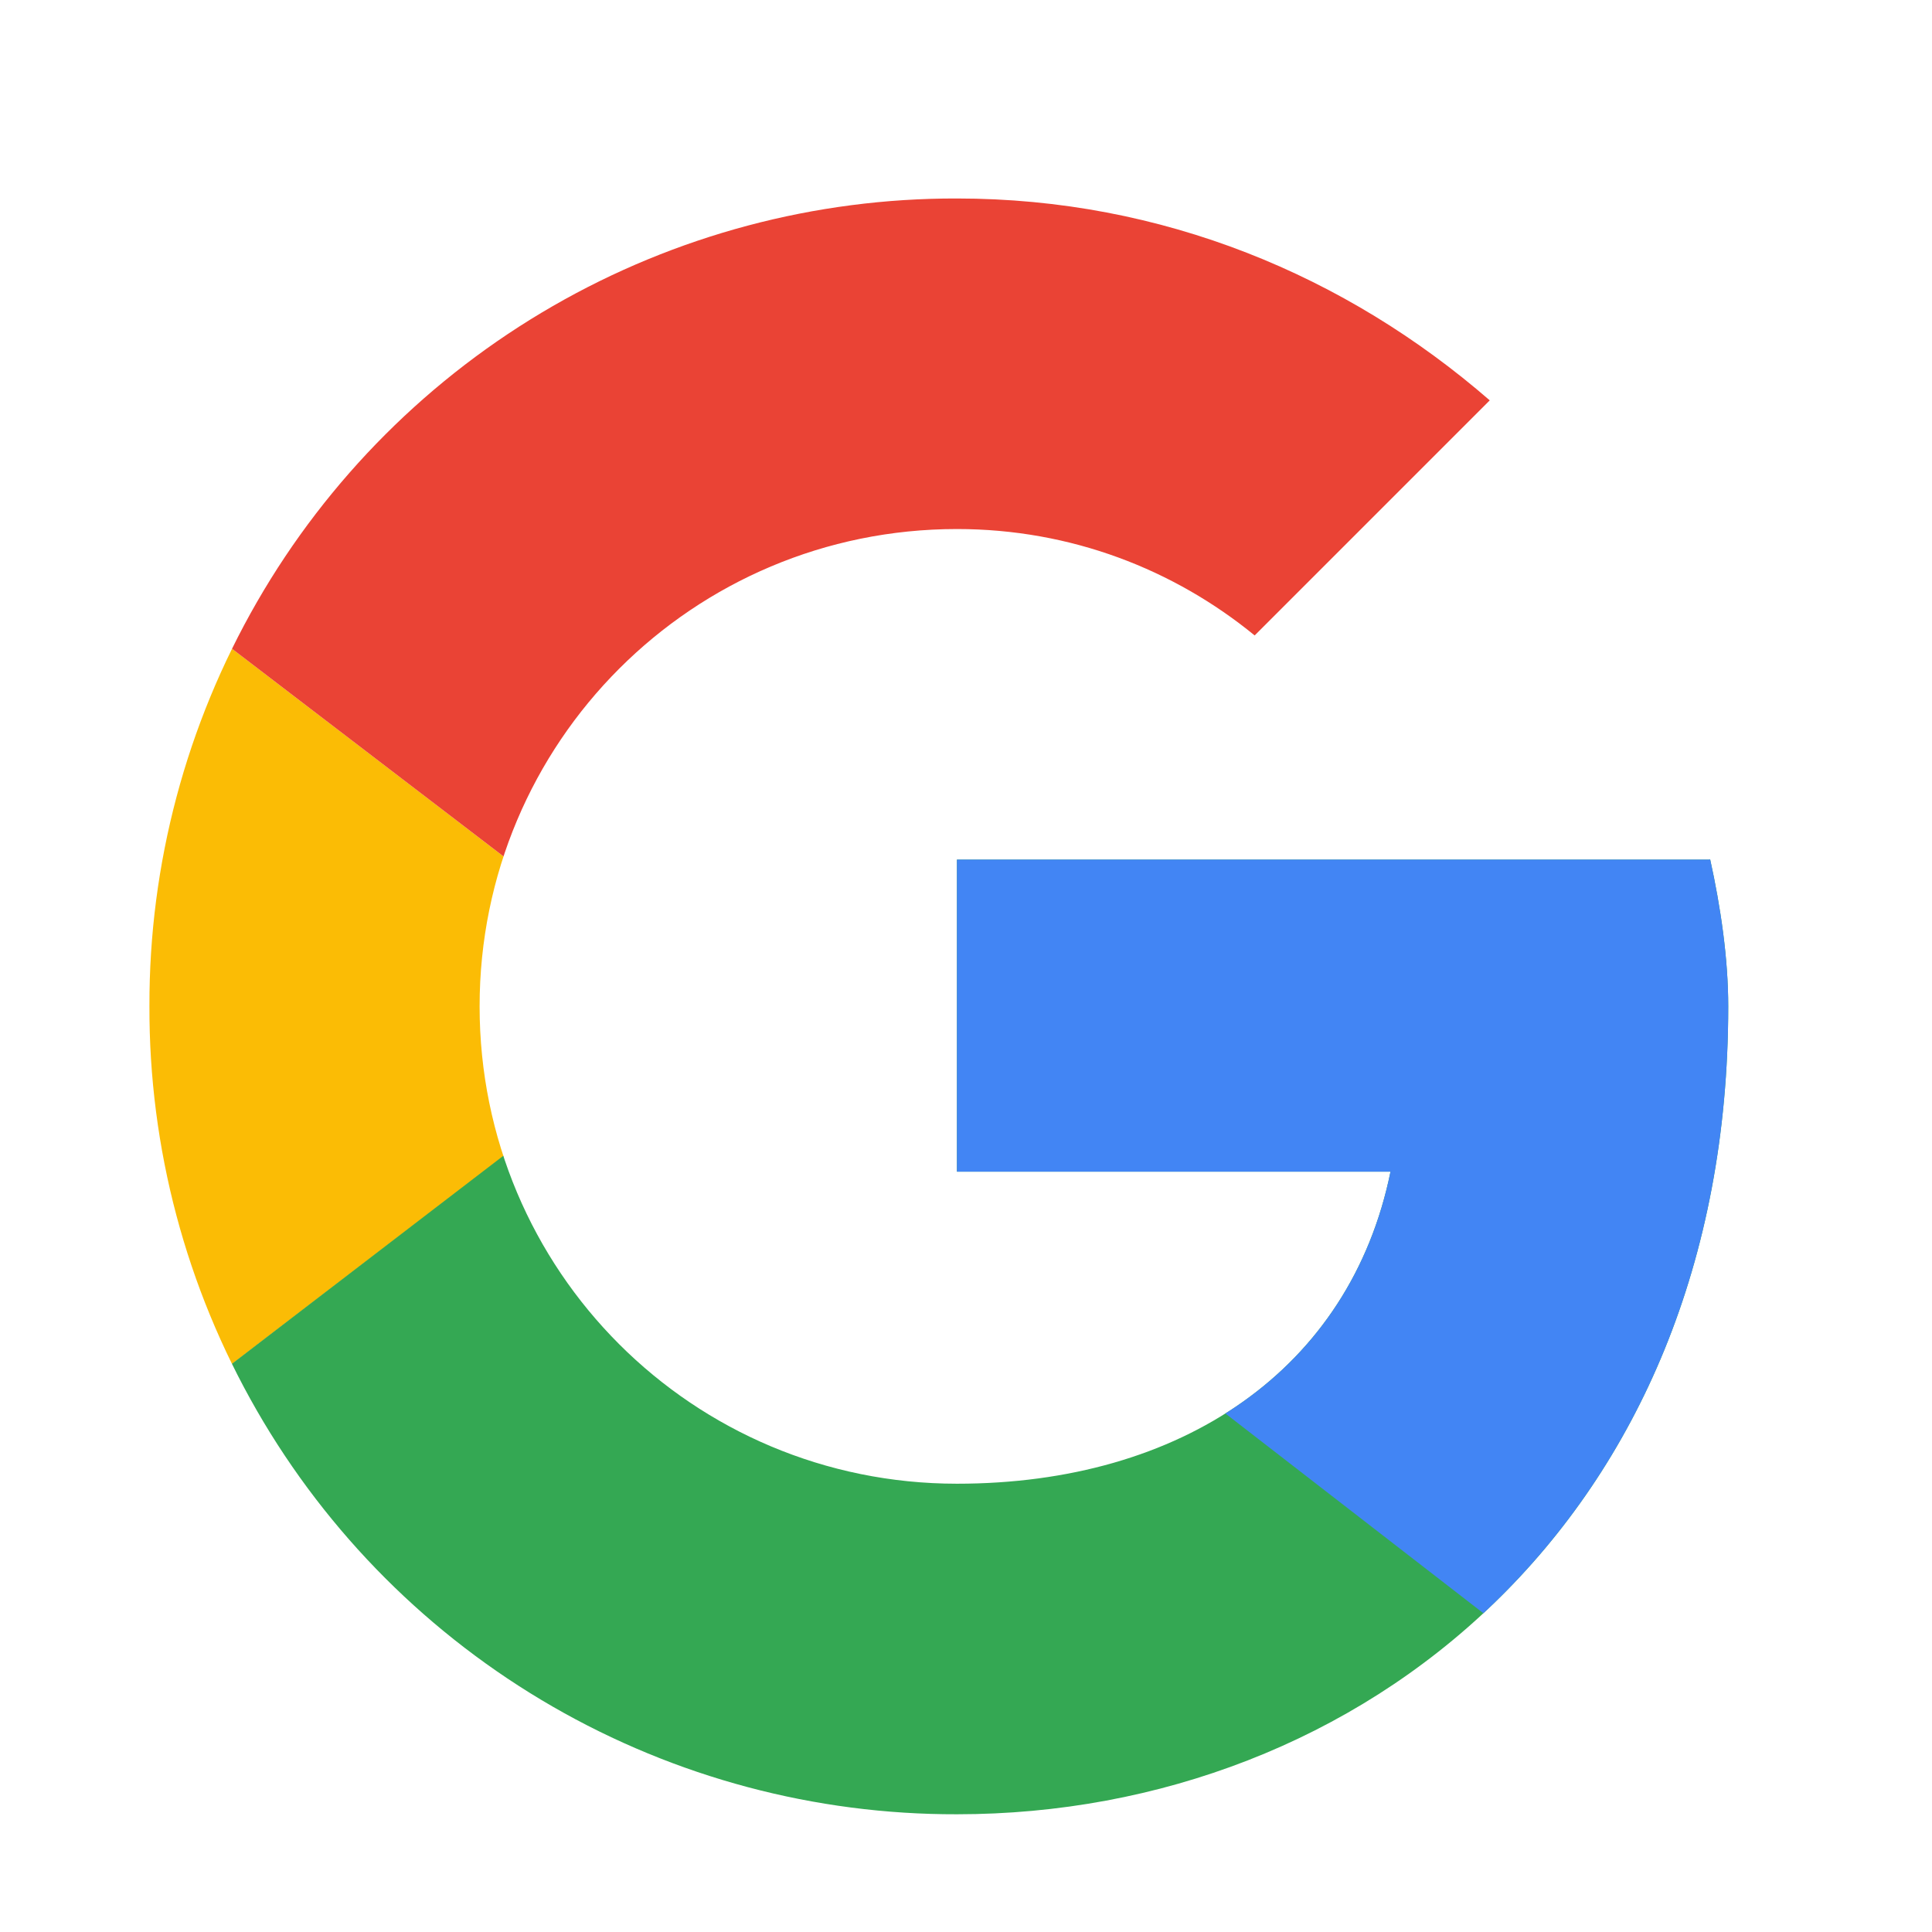 <svg xmlns="http://www.w3.org/2000/svg" xmlns:xlink="http://www.w3.org/1999/xlink" width="512" height="512"><defs><path id="a" d="M453 227.8H253.6v82.7h114.9c-10.7 52.5-55.5 82.7-114.9 82.7-70 0-126.5-56.4-126.5-126.5 0-70 56.5-126.5 126.5-126.5 30.2 0 57.5 10.7 78.9 28.2l62.3-62.3c-38-33-86.7-53.5-141.2-53.5a213.5 213.5 0 0 0-214 214 213.5 213.5 0 0 0 214 214.2c107.1 0 204.4-77.9 204.4-214.1 0-12.7-2-26.3-4.8-39z"/></defs><clipPath id="b"><use xlink:href="#a" overflow="visible"/></clipPath><path clip-path="url(#b)" fill="#FBBC05" d="M20 393.2v-253l165.4 126.5L20 393.2z"/><defs><path id="c" d="M453 227.8H253.6v82.7h114.9c-10.7 52.5-55.5 82.7-114.9 82.7-70 0-126.5-56.4-126.5-126.5 0-70 56.5-126.5 126.5-126.5 30.2 0 57.5 10.7 78.9 28.2l62.3-62.3c-38-33-86.7-53.5-141.2-53.5a213.5 213.5 0 0 0-214 214 213.5 213.5 0 0 0 214 214.2c107.1 0 204.4-77.9 204.4-214.1 0-12.7-2-26.3-4.8-39z"/></defs><clipPath id="d"><use xlink:href="#c" overflow="visible"/></clipPath><path clip-path="url(#d)" fill="#EA4335" d="M20 140.2l165.4 126.5 68.1-59.4 233.6-38V33.2H20v107z"/><g><defs><path id="e" d="M453 227.8H253.6v82.7h114.9c-10.7 52.5-55.5 82.7-114.9 82.7-70 0-126.5-56.4-126.5-126.5 0-70 56.5-126.5 126.5-126.5 30.2 0 57.5 10.7 78.9 28.2l62.3-62.3c-38-33-86.7-53.5-141.2-53.5a213.5 213.5 0 0 0-214 214 213.5 213.5 0 0 0 214 214.2c107.1 0 204.4-77.9 204.4-214.1 0-12.7-2-26.3-4.8-39z"/></defs><clipPath id="f"><use xlink:href="#e" overflow="visible"/></clipPath><path clip-path="url(#f)" fill="#34A853" d="M20 393.2l292-223.8 76.8 9.7 98.3-146v467.2H20v-107z"/></g><g><defs><path id="g" d="M453 227.8H253.6v82.7h114.9c-10.7 52.5-55.5 82.7-114.9 82.7-70 0-126.5-56.4-126.5-126.5 0-70 56.5-126.5 126.5-126.5 30.2 0 57.5 10.7 78.9 28.2l62.3-62.3c-38-33-86.7-53.5-141.2-53.5a213.5 213.5 0 0 0-214 214 213.5 213.5 0 0 0 214 214.2c107.1 0 204.4-77.9 204.4-214.1 0-12.7-2-26.3-4.8-39z"/></defs><clipPath id="h"><use xlink:href="#g" overflow="visible"/></clipPath><path clip-path="url(#h)" fill="#4285F4" d="M487.1 500.3L185.4 266.7l-39-29.2 340.7-97.3v360z"/></g></svg>